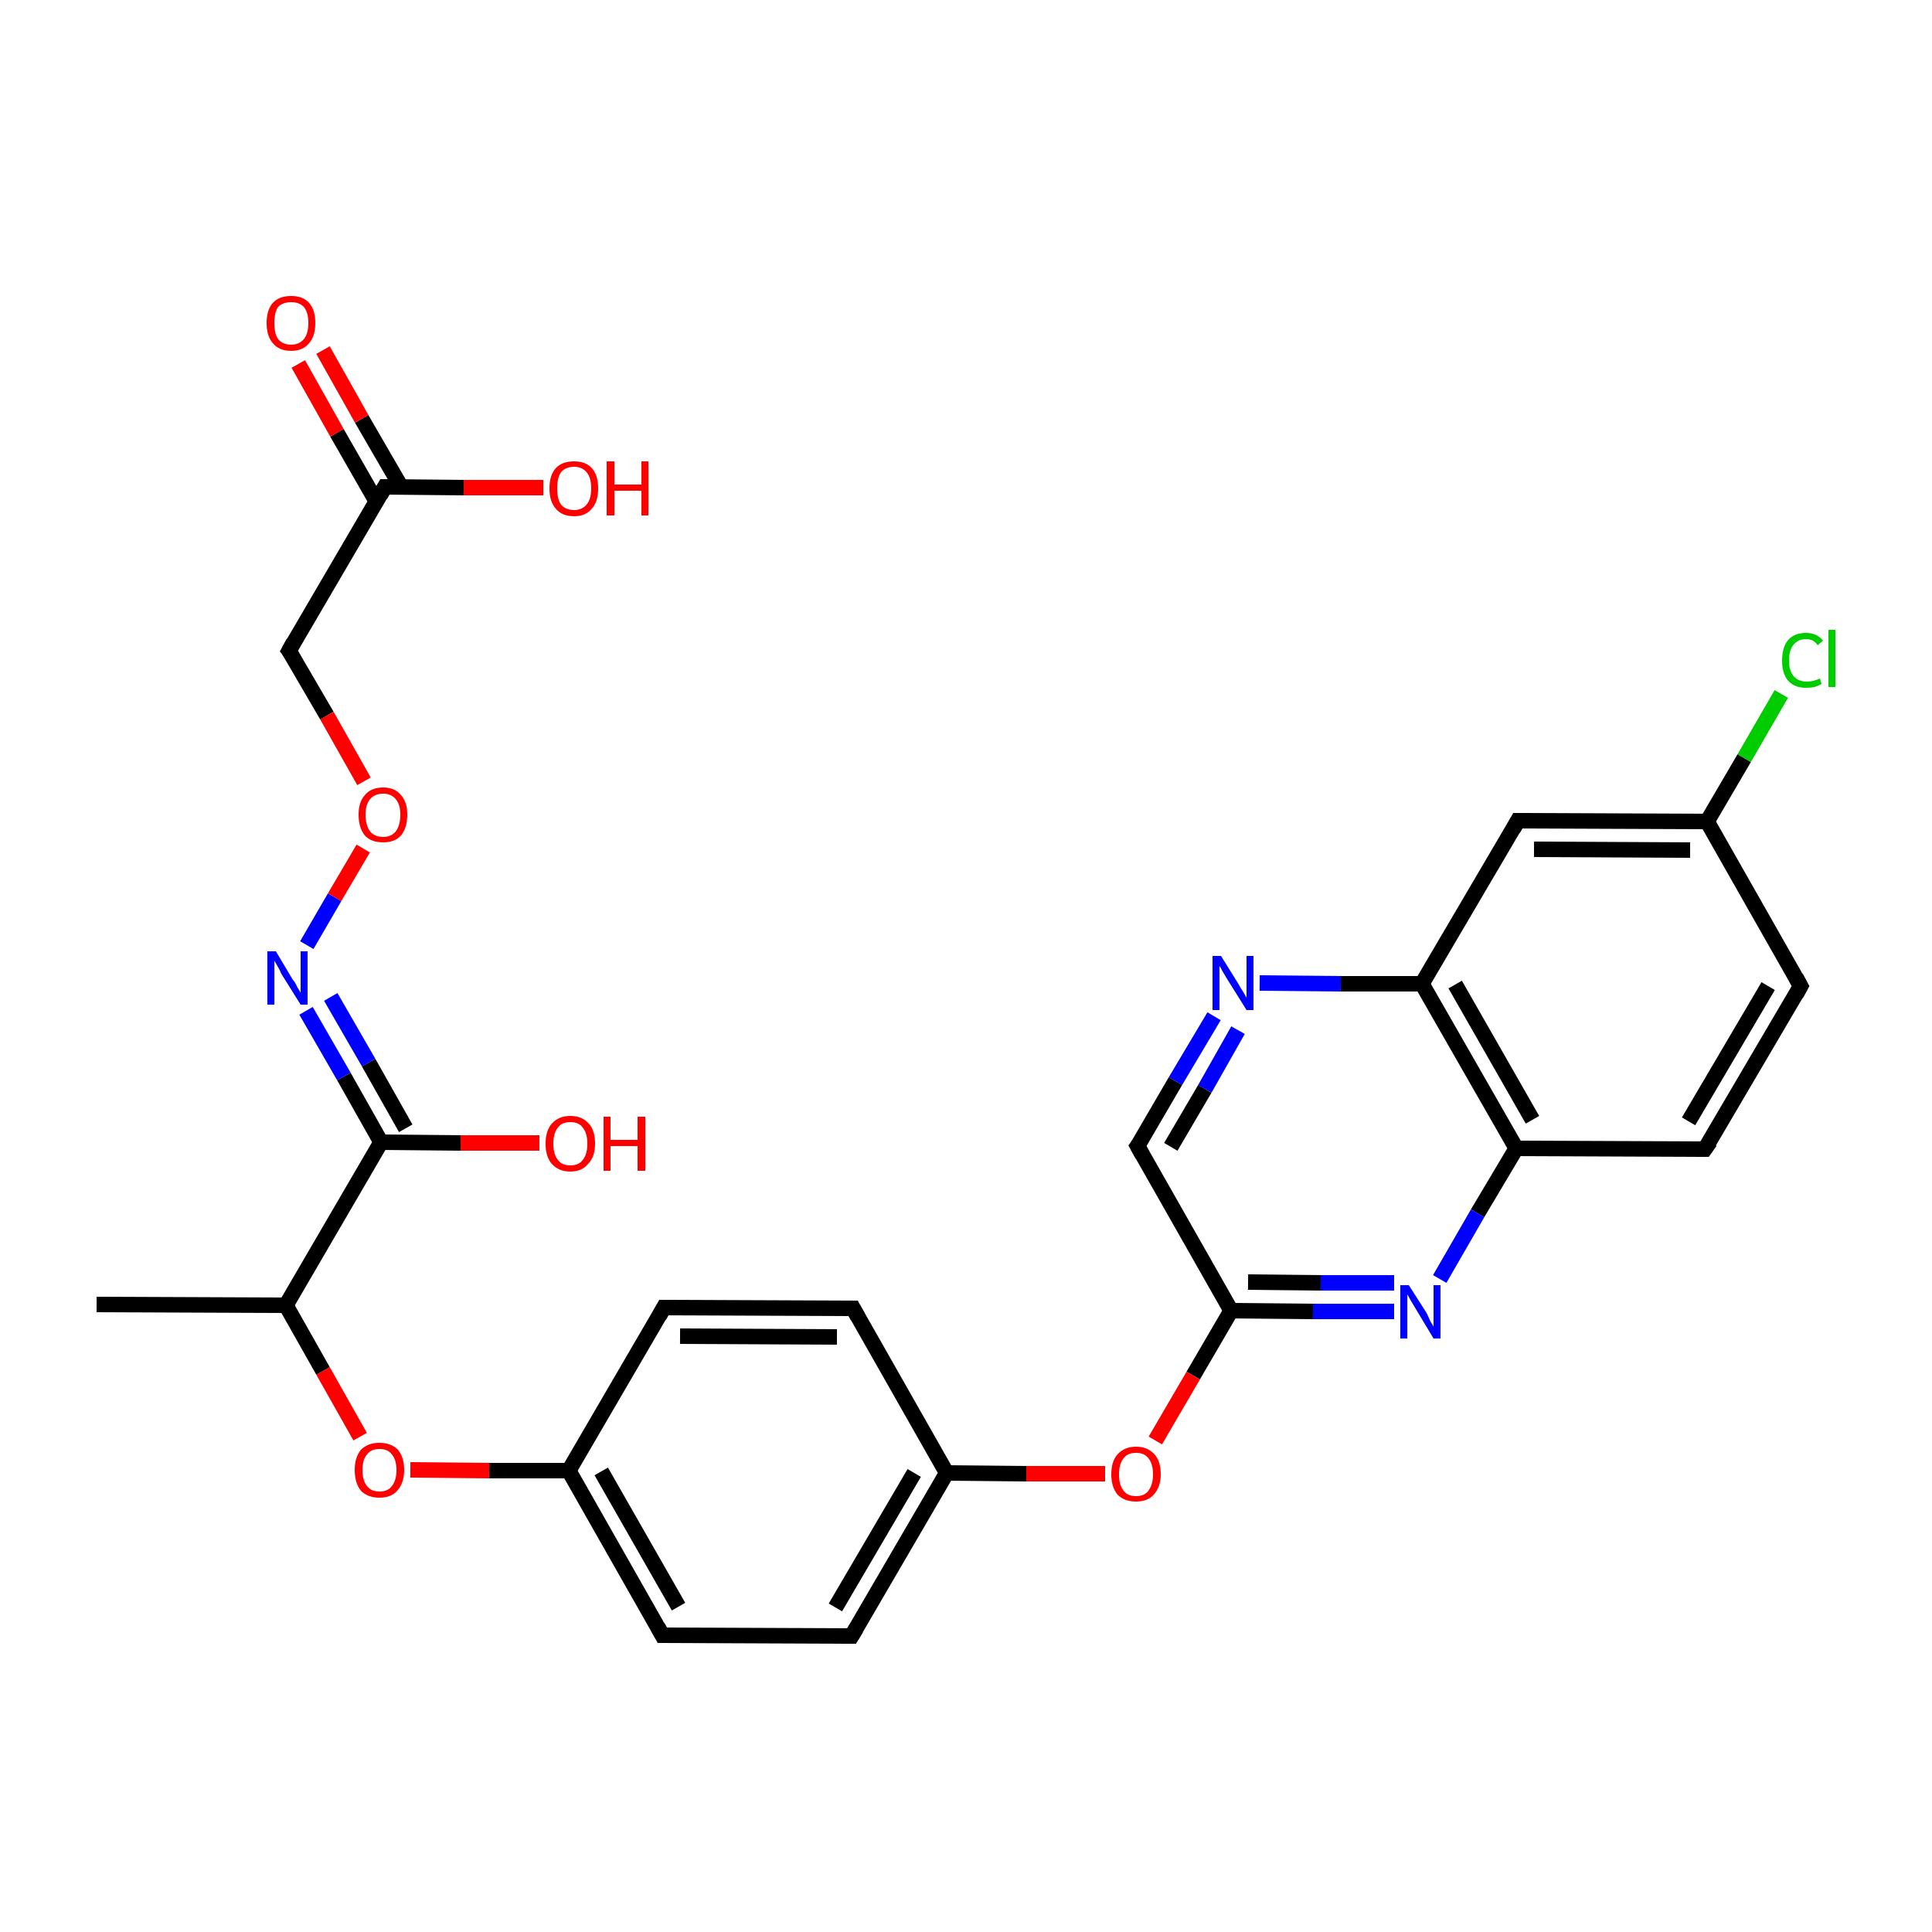 <?xml version='1.0' encoding='iso-8859-1'?>
<svg version='1.1' baseProfile='full'
              xmlns='http://www.w3.org/2000/svg'
                      xmlns:rdkit='http://www.rdkit.org/xml'
                      xmlns:xlink='http://www.w3.org/1999/xlink'
                  xml:space='preserve'
width='250px' height='250px' viewBox='0 0 250 250'>
<!-- END OF HEADER -->
<rect style='opacity:1.0;fill:#FFFFFF;stroke:none' width='250.0' height='250.0' x='0.0' y='0.0'> </rect>
<path class='bond-0 atom-0 atom-10' d='M 12.5,168.8 L 37.0,168.9' style='fill:none;fill-rule:evenodd;stroke:#000000;stroke-width:2.0px;stroke-linecap:butt;stroke-linejoin:miter;stroke-opacity:1' />
<path class='bond-1 atom-1 atom-6' d='M 233.0,127.6 L 220.6,148.7' style='fill:none;fill-rule:evenodd;stroke:#000000;stroke-width:2.0px;stroke-linecap:butt;stroke-linejoin:miter;stroke-opacity:1' />
<path class='bond-1 atom-1 atom-6' d='M 228.8,127.6 L 218.5,145.1' style='fill:none;fill-rule:evenodd;stroke:#000000;stroke-width:2.0px;stroke-linecap:butt;stroke-linejoin:miter;stroke-opacity:1' />
<path class='bond-2 atom-1 atom-11' d='M 233.0,127.6 L 220.9,106.3' style='fill:none;fill-rule:evenodd;stroke:#000000;stroke-width:2.0px;stroke-linecap:butt;stroke-linejoin:miter;stroke-opacity:1' />
<path class='bond-3 atom-2 atom-4' d='M 85.9,169.2 L 110.4,169.3' style='fill:none;fill-rule:evenodd;stroke:#000000;stroke-width:2.0px;stroke-linecap:butt;stroke-linejoin:miter;stroke-opacity:1' />
<path class='bond-3 atom-2 atom-4' d='M 88.0,172.9 L 108.3,173.0' style='fill:none;fill-rule:evenodd;stroke:#000000;stroke-width:2.0px;stroke-linecap:butt;stroke-linejoin:miter;stroke-opacity:1' />
<path class='bond-4 atom-2 atom-12' d='M 85.9,169.2 L 73.6,190.3' style='fill:none;fill-rule:evenodd;stroke:#000000;stroke-width:2.0px;stroke-linecap:butt;stroke-linejoin:miter;stroke-opacity:1' />
<path class='bond-5 atom-3 atom-5' d='M 85.7,211.6 L 110.2,211.7' style='fill:none;fill-rule:evenodd;stroke:#000000;stroke-width:2.0px;stroke-linecap:butt;stroke-linejoin:miter;stroke-opacity:1' />
<path class='bond-6 atom-3 atom-12' d='M 85.7,211.6 L 73.6,190.3' style='fill:none;fill-rule:evenodd;stroke:#000000;stroke-width:2.0px;stroke-linecap:butt;stroke-linejoin:miter;stroke-opacity:1' />
<path class='bond-6 atom-3 atom-12' d='M 87.8,207.9 L 77.8,190.4' style='fill:none;fill-rule:evenodd;stroke:#000000;stroke-width:2.0px;stroke-linecap:butt;stroke-linejoin:miter;stroke-opacity:1' />
<path class='bond-7 atom-4 atom-13' d='M 110.4,169.3 L 122.5,190.6' style='fill:none;fill-rule:evenodd;stroke:#000000;stroke-width:2.0px;stroke-linecap:butt;stroke-linejoin:miter;stroke-opacity:1' />
<path class='bond-8 atom-5 atom-13' d='M 110.2,211.7 L 122.5,190.6' style='fill:none;fill-rule:evenodd;stroke:#000000;stroke-width:2.0px;stroke-linecap:butt;stroke-linejoin:miter;stroke-opacity:1' />
<path class='bond-8 atom-5 atom-13' d='M 108.1,208.0 L 118.3,190.6' style='fill:none;fill-rule:evenodd;stroke:#000000;stroke-width:2.0px;stroke-linecap:butt;stroke-linejoin:miter;stroke-opacity:1' />
<path class='bond-9 atom-6 atom-14' d='M 220.6,148.7 L 196.2,148.6' style='fill:none;fill-rule:evenodd;stroke:#000000;stroke-width:2.0px;stroke-linecap:butt;stroke-linejoin:miter;stroke-opacity:1' />
<path class='bond-10 atom-7 atom-11' d='M 196.4,106.2 L 220.9,106.3' style='fill:none;fill-rule:evenodd;stroke:#000000;stroke-width:2.0px;stroke-linecap:butt;stroke-linejoin:miter;stroke-opacity:1' />
<path class='bond-10 atom-7 atom-11' d='M 198.5,109.9 L 218.7,110.0' style='fill:none;fill-rule:evenodd;stroke:#000000;stroke-width:2.0px;stroke-linecap:butt;stroke-linejoin:miter;stroke-opacity:1' />
<path class='bond-11 atom-7 atom-15' d='M 196.4,106.2 L 184.0,127.3' style='fill:none;fill-rule:evenodd;stroke:#000000;stroke-width:2.0px;stroke-linecap:butt;stroke-linejoin:miter;stroke-opacity:1' />
<path class='bond-12 atom-8 atom-16' d='M 147.2,148.3 L 159.3,169.6' style='fill:none;fill-rule:evenodd;stroke:#000000;stroke-width:2.0px;stroke-linecap:butt;stroke-linejoin:miter;stroke-opacity:1' />
<path class='bond-13 atom-8 atom-20' d='M 147.2,148.3 L 152.1,139.9' style='fill:none;fill-rule:evenodd;stroke:#000000;stroke-width:2.0px;stroke-linecap:butt;stroke-linejoin:miter;stroke-opacity:1' />
<path class='bond-13 atom-8 atom-20' d='M 152.1,139.9 L 157.1,131.5' style='fill:none;fill-rule:evenodd;stroke:#0000FF;stroke-width:2.0px;stroke-linecap:butt;stroke-linejoin:miter;stroke-opacity:1' />
<path class='bond-13 atom-8 atom-20' d='M 151.5,148.4 L 155.9,140.9' style='fill:none;fill-rule:evenodd;stroke:#000000;stroke-width:2.0px;stroke-linecap:butt;stroke-linejoin:miter;stroke-opacity:1' />
<path class='bond-13 atom-8 atom-20' d='M 155.9,140.9 L 160.2,133.3' style='fill:none;fill-rule:evenodd;stroke:#0000FF;stroke-width:2.0px;stroke-linecap:butt;stroke-linejoin:miter;stroke-opacity:1' />
<path class='bond-14 atom-9 atom-17' d='M 37.4,84.2 L 49.8,63.0' style='fill:none;fill-rule:evenodd;stroke:#000000;stroke-width:2.0px;stroke-linecap:butt;stroke-linejoin:miter;stroke-opacity:1' />
<path class='bond-15 atom-9 atom-26' d='M 37.4,84.2 L 42.3,92.6' style='fill:none;fill-rule:evenodd;stroke:#000000;stroke-width:2.0px;stroke-linecap:butt;stroke-linejoin:miter;stroke-opacity:1' />
<path class='bond-15 atom-9 atom-26' d='M 42.3,92.6 L 47.1,101.1' style='fill:none;fill-rule:evenodd;stroke:#FF0000;stroke-width:2.0px;stroke-linecap:butt;stroke-linejoin:miter;stroke-opacity:1' />
<path class='bond-16 atom-10 atom-18' d='M 37.0,168.9 L 49.3,147.8' style='fill:none;fill-rule:evenodd;stroke:#000000;stroke-width:2.0px;stroke-linecap:butt;stroke-linejoin:miter;stroke-opacity:1' />
<path class='bond-17 atom-10 atom-27' d='M 37.0,168.9 L 41.8,177.4' style='fill:none;fill-rule:evenodd;stroke:#000000;stroke-width:2.0px;stroke-linecap:butt;stroke-linejoin:miter;stroke-opacity:1' />
<path class='bond-17 atom-10 atom-27' d='M 41.8,177.4 L 46.6,185.9' style='fill:none;fill-rule:evenodd;stroke:#FF0000;stroke-width:2.0px;stroke-linecap:butt;stroke-linejoin:miter;stroke-opacity:1' />
<path class='bond-18 atom-11 atom-19' d='M 220.9,106.3 L 225.7,98.1' style='fill:none;fill-rule:evenodd;stroke:#000000;stroke-width:2.0px;stroke-linecap:butt;stroke-linejoin:miter;stroke-opacity:1' />
<path class='bond-18 atom-11 atom-19' d='M 225.7,98.1 L 230.5,89.8' style='fill:none;fill-rule:evenodd;stroke:#00CC00;stroke-width:2.0px;stroke-linecap:butt;stroke-linejoin:miter;stroke-opacity:1' />
<path class='bond-19 atom-12 atom-27' d='M 73.6,190.3 L 63.3,190.3' style='fill:none;fill-rule:evenodd;stroke:#000000;stroke-width:2.0px;stroke-linecap:butt;stroke-linejoin:miter;stroke-opacity:1' />
<path class='bond-19 atom-12 atom-27' d='M 63.3,190.3 L 53.1,190.2' style='fill:none;fill-rule:evenodd;stroke:#FF0000;stroke-width:2.0px;stroke-linecap:butt;stroke-linejoin:miter;stroke-opacity:1' />
<path class='bond-20 atom-13 atom-28' d='M 122.5,190.6 L 132.8,190.7' style='fill:none;fill-rule:evenodd;stroke:#000000;stroke-width:2.0px;stroke-linecap:butt;stroke-linejoin:miter;stroke-opacity:1' />
<path class='bond-20 atom-13 atom-28' d='M 132.8,190.7 L 143.0,190.7' style='fill:none;fill-rule:evenodd;stroke:#FF0000;stroke-width:2.0px;stroke-linecap:butt;stroke-linejoin:miter;stroke-opacity:1' />
<path class='bond-21 atom-14 atom-15' d='M 196.2,148.6 L 184.0,127.3' style='fill:none;fill-rule:evenodd;stroke:#000000;stroke-width:2.0px;stroke-linecap:butt;stroke-linejoin:miter;stroke-opacity:1' />
<path class='bond-21 atom-14 atom-15' d='M 198.3,144.9 L 188.3,127.4' style='fill:none;fill-rule:evenodd;stroke:#000000;stroke-width:2.0px;stroke-linecap:butt;stroke-linejoin:miter;stroke-opacity:1' />
<path class='bond-22 atom-14 atom-21' d='M 196.2,148.6 L 191.2,157.0' style='fill:none;fill-rule:evenodd;stroke:#000000;stroke-width:2.0px;stroke-linecap:butt;stroke-linejoin:miter;stroke-opacity:1' />
<path class='bond-22 atom-14 atom-21' d='M 191.2,157.0 L 186.3,165.5' style='fill:none;fill-rule:evenodd;stroke:#0000FF;stroke-width:2.0px;stroke-linecap:butt;stroke-linejoin:miter;stroke-opacity:1' />
<path class='bond-23 atom-15 atom-20' d='M 184.0,127.3 L 173.5,127.3' style='fill:none;fill-rule:evenodd;stroke:#000000;stroke-width:2.0px;stroke-linecap:butt;stroke-linejoin:miter;stroke-opacity:1' />
<path class='bond-23 atom-15 atom-20' d='M 173.5,127.3 L 163.0,127.2' style='fill:none;fill-rule:evenodd;stroke:#0000FF;stroke-width:2.0px;stroke-linecap:butt;stroke-linejoin:miter;stroke-opacity:1' />
<path class='bond-24 atom-16 atom-21' d='M 159.3,169.6 L 169.9,169.7' style='fill:none;fill-rule:evenodd;stroke:#000000;stroke-width:2.0px;stroke-linecap:butt;stroke-linejoin:miter;stroke-opacity:1' />
<path class='bond-24 atom-16 atom-21' d='M 169.9,169.7 L 180.4,169.7' style='fill:none;fill-rule:evenodd;stroke:#0000FF;stroke-width:2.0px;stroke-linecap:butt;stroke-linejoin:miter;stroke-opacity:1' />
<path class='bond-24 atom-16 atom-21' d='M 161.5,165.9 L 170.9,166.0' style='fill:none;fill-rule:evenodd;stroke:#000000;stroke-width:2.0px;stroke-linecap:butt;stroke-linejoin:miter;stroke-opacity:1' />
<path class='bond-24 atom-16 atom-21' d='M 170.9,166.0 L 180.4,166.0' style='fill:none;fill-rule:evenodd;stroke:#0000FF;stroke-width:2.0px;stroke-linecap:butt;stroke-linejoin:miter;stroke-opacity:1' />
<path class='bond-25 atom-16 atom-28' d='M 159.3,169.6 L 154.4,178.0' style='fill:none;fill-rule:evenodd;stroke:#000000;stroke-width:2.0px;stroke-linecap:butt;stroke-linejoin:miter;stroke-opacity:1' />
<path class='bond-25 atom-16 atom-28' d='M 154.4,178.0 L 149.5,186.4' style='fill:none;fill-rule:evenodd;stroke:#FF0000;stroke-width:2.0px;stroke-linecap:butt;stroke-linejoin:miter;stroke-opacity:1' />
<path class='bond-26 atom-17 atom-23' d='M 51.9,63.0 L 46.8,54.2' style='fill:none;fill-rule:evenodd;stroke:#000000;stroke-width:2.0px;stroke-linecap:butt;stroke-linejoin:miter;stroke-opacity:1' />
<path class='bond-26 atom-17 atom-23' d='M 46.8,54.2 L 41.8,45.3' style='fill:none;fill-rule:evenodd;stroke:#FF0000;stroke-width:2.0px;stroke-linecap:butt;stroke-linejoin:miter;stroke-opacity:1' />
<path class='bond-26 atom-17 atom-23' d='M 48.7,64.9 L 43.6,56.0' style='fill:none;fill-rule:evenodd;stroke:#000000;stroke-width:2.0px;stroke-linecap:butt;stroke-linejoin:miter;stroke-opacity:1' />
<path class='bond-26 atom-17 atom-23' d='M 43.6,56.0 L 38.6,47.1' style='fill:none;fill-rule:evenodd;stroke:#FF0000;stroke-width:2.0px;stroke-linecap:butt;stroke-linejoin:miter;stroke-opacity:1' />
<path class='bond-27 atom-17 atom-24' d='M 49.8,63.0 L 60.0,63.1' style='fill:none;fill-rule:evenodd;stroke:#000000;stroke-width:2.0px;stroke-linecap:butt;stroke-linejoin:miter;stroke-opacity:1' />
<path class='bond-27 atom-17 atom-24' d='M 60.0,63.1 L 70.3,63.1' style='fill:none;fill-rule:evenodd;stroke:#FF0000;stroke-width:2.0px;stroke-linecap:butt;stroke-linejoin:miter;stroke-opacity:1' />
<path class='bond-28 atom-18 atom-22' d='M 49.3,147.8 L 44.5,139.3' style='fill:none;fill-rule:evenodd;stroke:#000000;stroke-width:2.0px;stroke-linecap:butt;stroke-linejoin:miter;stroke-opacity:1' />
<path class='bond-28 atom-18 atom-22' d='M 44.5,139.3 L 39.6,130.8' style='fill:none;fill-rule:evenodd;stroke:#0000FF;stroke-width:2.0px;stroke-linecap:butt;stroke-linejoin:miter;stroke-opacity:1' />
<path class='bond-28 atom-18 atom-22' d='M 52.5,146.0 L 47.7,137.5' style='fill:none;fill-rule:evenodd;stroke:#000000;stroke-width:2.0px;stroke-linecap:butt;stroke-linejoin:miter;stroke-opacity:1' />
<path class='bond-28 atom-18 atom-22' d='M 47.7,137.5 L 42.8,129.0' style='fill:none;fill-rule:evenodd;stroke:#0000FF;stroke-width:2.0px;stroke-linecap:butt;stroke-linejoin:miter;stroke-opacity:1' />
<path class='bond-29 atom-18 atom-25' d='M 49.3,147.8 L 59.6,147.9' style='fill:none;fill-rule:evenodd;stroke:#000000;stroke-width:2.0px;stroke-linecap:butt;stroke-linejoin:miter;stroke-opacity:1' />
<path class='bond-29 atom-18 atom-25' d='M 59.6,147.9 L 69.8,147.9' style='fill:none;fill-rule:evenodd;stroke:#FF0000;stroke-width:2.0px;stroke-linecap:butt;stroke-linejoin:miter;stroke-opacity:1' />
<path class='bond-30 atom-22 atom-26' d='M 39.7,122.3 L 43.3,116.1' style='fill:none;fill-rule:evenodd;stroke:#0000FF;stroke-width:2.0px;stroke-linecap:butt;stroke-linejoin:miter;stroke-opacity:1' />
<path class='bond-30 atom-22 atom-26' d='M 43.3,116.1 L 47.0,109.8' style='fill:none;fill-rule:evenodd;stroke:#FF0000;stroke-width:2.0px;stroke-linecap:butt;stroke-linejoin:miter;stroke-opacity:1' />
<path d='M 232.4,128.7 L 233.0,127.6 L 232.4,126.5' style='fill:none;stroke:#000000;stroke-width:2.0px;stroke-linecap:butt;stroke-linejoin:miter;stroke-opacity:1;' />
<path d='M 87.1,169.2 L 85.9,169.2 L 85.3,170.3' style='fill:none;stroke:#000000;stroke-width:2.0px;stroke-linecap:butt;stroke-linejoin:miter;stroke-opacity:1;' />
<path d='M 86.9,211.6 L 85.7,211.6 L 85.1,210.5' style='fill:none;stroke:#000000;stroke-width:2.0px;stroke-linecap:butt;stroke-linejoin:miter;stroke-opacity:1;' />
<path d='M 109.2,169.3 L 110.4,169.3 L 111.0,170.4' style='fill:none;stroke:#000000;stroke-width:2.0px;stroke-linecap:butt;stroke-linejoin:miter;stroke-opacity:1;' />
<path d='M 108.9,211.7 L 110.2,211.7 L 110.8,210.7' style='fill:none;stroke:#000000;stroke-width:2.0px;stroke-linecap:butt;stroke-linejoin:miter;stroke-opacity:1;' />
<path d='M 221.3,147.7 L 220.6,148.7 L 219.4,148.7' style='fill:none;stroke:#000000;stroke-width:2.0px;stroke-linecap:butt;stroke-linejoin:miter;stroke-opacity:1;' />
<path d='M 197.6,106.2 L 196.4,106.2 L 195.8,107.3' style='fill:none;stroke:#000000;stroke-width:2.0px;stroke-linecap:butt;stroke-linejoin:miter;stroke-opacity:1;' />
<path d='M 147.8,149.4 L 147.2,148.3 L 147.5,147.9' style='fill:none;stroke:#000000;stroke-width:2.0px;stroke-linecap:butt;stroke-linejoin:miter;stroke-opacity:1;' />
<path d='M 38.0,83.1 L 37.4,84.2 L 37.7,84.6' style='fill:none;stroke:#000000;stroke-width:2.0px;stroke-linecap:butt;stroke-linejoin:miter;stroke-opacity:1;' />
<path d='M 49.2,64.1 L 49.8,63.0 L 50.3,63.0' style='fill:none;stroke:#000000;stroke-width:2.0px;stroke-linecap:butt;stroke-linejoin:miter;stroke-opacity:1;' />
<path class='atom-19' d='M 230.6 85.5
Q 230.6 83.7, 231.4 82.8
Q 232.2 81.9, 233.7 81.9
Q 235.1 81.9, 235.9 82.9
L 235.2 83.5
Q 234.7 82.7, 233.7 82.7
Q 232.7 82.7, 232.1 83.4
Q 231.5 84.1, 231.5 85.5
Q 231.5 86.8, 232.1 87.5
Q 232.7 88.2, 233.8 88.2
Q 234.6 88.2, 235.5 87.8
L 235.7 88.5
Q 235.4 88.7, 234.8 88.9
Q 234.3 89.0, 233.7 89.0
Q 232.2 89.0, 231.4 88.1
Q 230.6 87.2, 230.6 85.5
' fill='#00CC00'/>
<path class='atom-19' d='M 236.6 81.5
L 237.5 81.5
L 237.5 88.9
L 236.6 88.9
L 236.6 81.5
' fill='#00CC00'/>
<path class='atom-20' d='M 158.0 123.7
L 160.3 127.4
Q 160.5 127.8, 160.9 128.4
Q 161.3 129.1, 161.3 129.1
L 161.3 123.7
L 162.2 123.7
L 162.2 130.7
L 161.3 130.7
L 158.8 126.7
Q 158.5 126.2, 158.2 125.7
Q 157.9 125.1, 157.8 125.0
L 157.8 130.7
L 156.9 130.7
L 156.9 123.7
L 158.0 123.7
' fill='#0000FF'/>
<path class='atom-21' d='M 182.3 166.3
L 184.6 169.9
Q 184.8 170.3, 185.1 171.0
Q 185.5 171.6, 185.5 171.7
L 185.5 166.3
L 186.4 166.3
L 186.4 173.2
L 185.5 173.2
L 183.1 169.2
Q 182.8 168.7, 182.5 168.2
Q 182.2 167.6, 182.1 167.5
L 182.1 173.2
L 181.2 173.2
L 181.2 166.3
L 182.3 166.3
' fill='#0000FF'/>
<path class='atom-22' d='M 35.7 123.1
L 37.9 126.8
Q 38.2 127.1, 38.5 127.8
Q 38.9 128.4, 38.9 128.5
L 38.9 123.1
L 39.8 123.1
L 39.8 130.0
L 38.9 130.0
L 36.4 126.0
Q 36.2 125.5, 35.9 125.0
Q 35.6 124.5, 35.5 124.3
L 35.5 130.0
L 34.6 130.0
L 34.6 123.1
L 35.7 123.1
' fill='#0000FF'/>
<path class='atom-23' d='M 34.5 41.8
Q 34.5 40.1, 35.3 39.2
Q 36.1 38.3, 37.7 38.3
Q 39.2 38.3, 40.0 39.2
Q 40.8 40.1, 40.8 41.8
Q 40.8 43.5, 40.0 44.4
Q 39.2 45.4, 37.7 45.4
Q 36.1 45.4, 35.3 44.4
Q 34.5 43.5, 34.5 41.8
M 37.7 44.6
Q 38.7 44.6, 39.3 43.9
Q 39.9 43.2, 39.9 41.8
Q 39.9 40.4, 39.3 39.7
Q 38.7 39.1, 37.7 39.1
Q 36.6 39.1, 36.0 39.7
Q 35.5 40.4, 35.5 41.8
Q 35.5 43.2, 36.0 43.9
Q 36.6 44.6, 37.7 44.6
' fill='#FF0000'/>
<path class='atom-24' d='M 71.1 63.2
Q 71.1 61.5, 71.9 60.6
Q 72.7 59.7, 74.3 59.7
Q 75.8 59.7, 76.6 60.6
Q 77.4 61.5, 77.4 63.2
Q 77.4 64.9, 76.6 65.8
Q 75.8 66.8, 74.3 66.8
Q 72.7 66.8, 71.9 65.8
Q 71.1 64.9, 71.1 63.2
M 74.3 66.0
Q 75.3 66.0, 75.9 65.3
Q 76.5 64.6, 76.5 63.2
Q 76.5 61.8, 75.9 61.1
Q 75.3 60.4, 74.3 60.4
Q 73.2 60.4, 72.6 61.1
Q 72.1 61.8, 72.1 63.2
Q 72.1 64.6, 72.6 65.3
Q 73.2 66.0, 74.3 66.0
' fill='#FF0000'/>
<path class='atom-24' d='M 78.5 59.7
L 79.5 59.7
L 79.5 62.7
L 83.0 62.7
L 83.0 59.7
L 83.9 59.7
L 83.9 66.7
L 83.0 66.7
L 83.0 63.5
L 79.5 63.5
L 79.5 66.7
L 78.5 66.7
L 78.5 59.7
' fill='#FF0000'/>
<path class='atom-25' d='M 70.6 148.0
Q 70.6 146.3, 71.4 145.4
Q 72.3 144.4, 73.8 144.4
Q 75.3 144.4, 76.2 145.4
Q 77.0 146.3, 77.0 148.0
Q 77.0 149.7, 76.1 150.6
Q 75.3 151.6, 73.8 151.6
Q 72.3 151.6, 71.4 150.6
Q 70.6 149.7, 70.6 148.0
M 73.8 150.8
Q 74.9 150.8, 75.4 150.1
Q 76.0 149.4, 76.0 148.0
Q 76.0 146.6, 75.4 145.9
Q 74.9 145.2, 73.8 145.2
Q 72.7 145.2, 72.2 145.9
Q 71.6 146.6, 71.6 148.0
Q 71.6 149.4, 72.2 150.1
Q 72.7 150.8, 73.8 150.8
' fill='#FF0000'/>
<path class='atom-25' d='M 78.1 144.5
L 79.0 144.5
L 79.0 147.5
L 82.5 147.5
L 82.5 144.5
L 83.5 144.5
L 83.5 151.5
L 82.5 151.5
L 82.5 148.3
L 79.0 148.3
L 79.0 151.5
L 78.1 151.5
L 78.1 144.5
' fill='#FF0000'/>
<path class='atom-26' d='M 46.4 105.4
Q 46.4 103.8, 47.2 102.9
Q 48.0 101.9, 49.6 101.9
Q 51.1 101.9, 51.9 102.9
Q 52.7 103.8, 52.7 105.4
Q 52.7 107.1, 51.9 108.1
Q 51.1 109.0, 49.6 109.0
Q 48.0 109.0, 47.2 108.1
Q 46.4 107.1, 46.4 105.4
M 49.6 108.3
Q 50.6 108.3, 51.2 107.6
Q 51.8 106.8, 51.8 105.4
Q 51.8 104.1, 51.2 103.4
Q 50.6 102.7, 49.6 102.7
Q 48.5 102.7, 47.9 103.4
Q 47.3 104.1, 47.3 105.4
Q 47.3 106.8, 47.9 107.6
Q 48.5 108.3, 49.6 108.3
' fill='#FF0000'/>
<path class='atom-27' d='M 45.9 190.2
Q 45.9 188.6, 46.7 187.6
Q 47.6 186.7, 49.1 186.7
Q 50.6 186.7, 51.5 187.6
Q 52.3 188.6, 52.3 190.2
Q 52.3 191.9, 51.4 192.9
Q 50.6 193.8, 49.1 193.8
Q 47.6 193.8, 46.7 192.9
Q 45.9 191.9, 45.9 190.2
M 49.1 193.0
Q 50.2 193.0, 50.7 192.3
Q 51.3 191.6, 51.3 190.2
Q 51.3 188.9, 50.7 188.2
Q 50.2 187.5, 49.1 187.5
Q 48.0 187.5, 47.5 188.2
Q 46.9 188.9, 46.9 190.2
Q 46.9 191.6, 47.5 192.3
Q 48.0 193.0, 49.1 193.0
' fill='#FF0000'/>
<path class='atom-28' d='M 143.8 190.8
Q 143.8 189.1, 144.6 188.2
Q 145.5 187.2, 147.0 187.2
Q 148.5 187.2, 149.4 188.2
Q 150.2 189.1, 150.2 190.8
Q 150.2 192.4, 149.3 193.4
Q 148.5 194.3, 147.0 194.3
Q 145.5 194.3, 144.6 193.4
Q 143.8 192.4, 143.8 190.8
M 147.0 193.6
Q 148.1 193.6, 148.6 192.9
Q 149.2 192.1, 149.2 190.8
Q 149.2 189.4, 148.6 188.7
Q 148.1 188.0, 147.0 188.0
Q 145.9 188.0, 145.4 188.7
Q 144.8 189.4, 144.8 190.8
Q 144.8 192.2, 145.4 192.9
Q 145.9 193.6, 147.0 193.6
' fill='#FF0000'/>
</svg>
